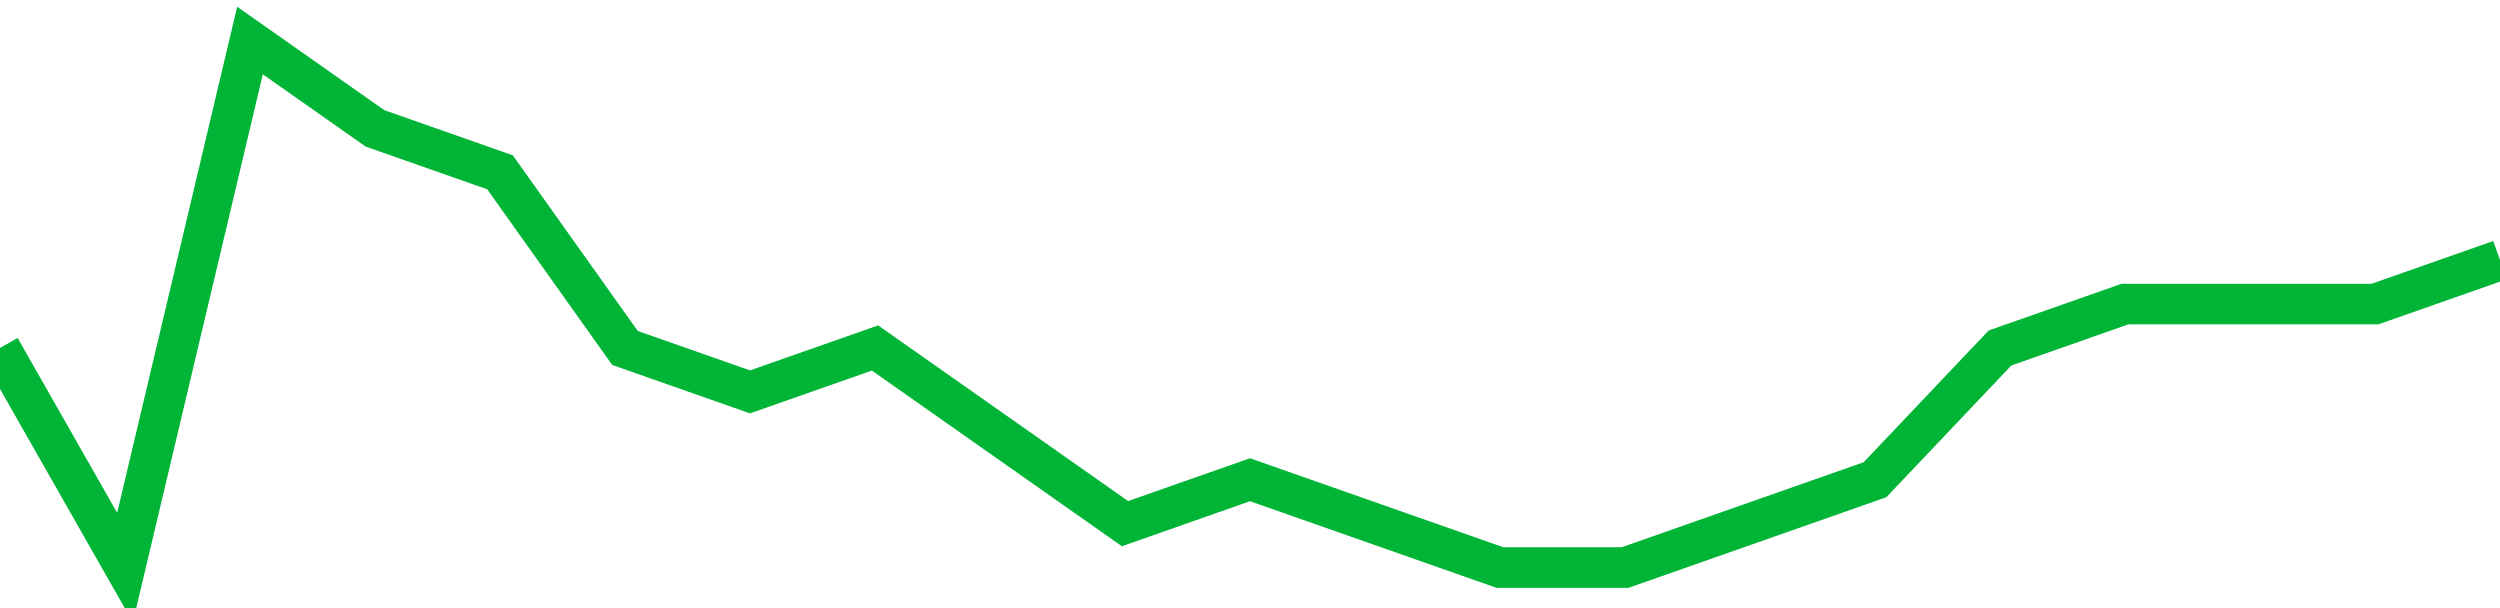 <!-- Generated with https://github.com/jxxe/sparkline/ --><svg viewBox="0 0 185 45" class="sparkline" xmlns="http://www.w3.org/2000/svg"><path class="sparkline--fill" d="M 0 25.75 L 0 25.75 L 9.25 42 L 18.5 3 L 27.75 9.5 L 37 12.75 L 46.25 25.75 L 55.5 29 L 64.75 25.75 L 74 32.25 L 83.25 38.75 L 92.5 35.5 L 101.75 38.75 L 111 42 L 120.25 42 L 129.5 38.75 L 138.75 35.5 L 148 25.75 L 157.25 22.5 L 166.5 22.5 L 175.75 22.5 L 185 19.25 V 45 L 0 45 Z" stroke="none" fill="none" ></path><path class="sparkline--line" d="M 0 25.75 L 0 25.75 L 9.25 42 L 18.5 3 L 27.75 9.5 L 37 12.75 L 46.25 25.75 L 55.5 29 L 64.75 25.75 L 74 32.25 L 83.25 38.75 L 92.5 35.5 L 101.75 38.75 L 111 42 L 120.25 42 L 129.5 38.75 L 138.75 35.5 L 148 25.75 L 157.25 22.5 L 166.5 22.5 L 175.75 22.5 L 185 19.25" fill="none" stroke-width="3" stroke="#00B436" ></path></svg>